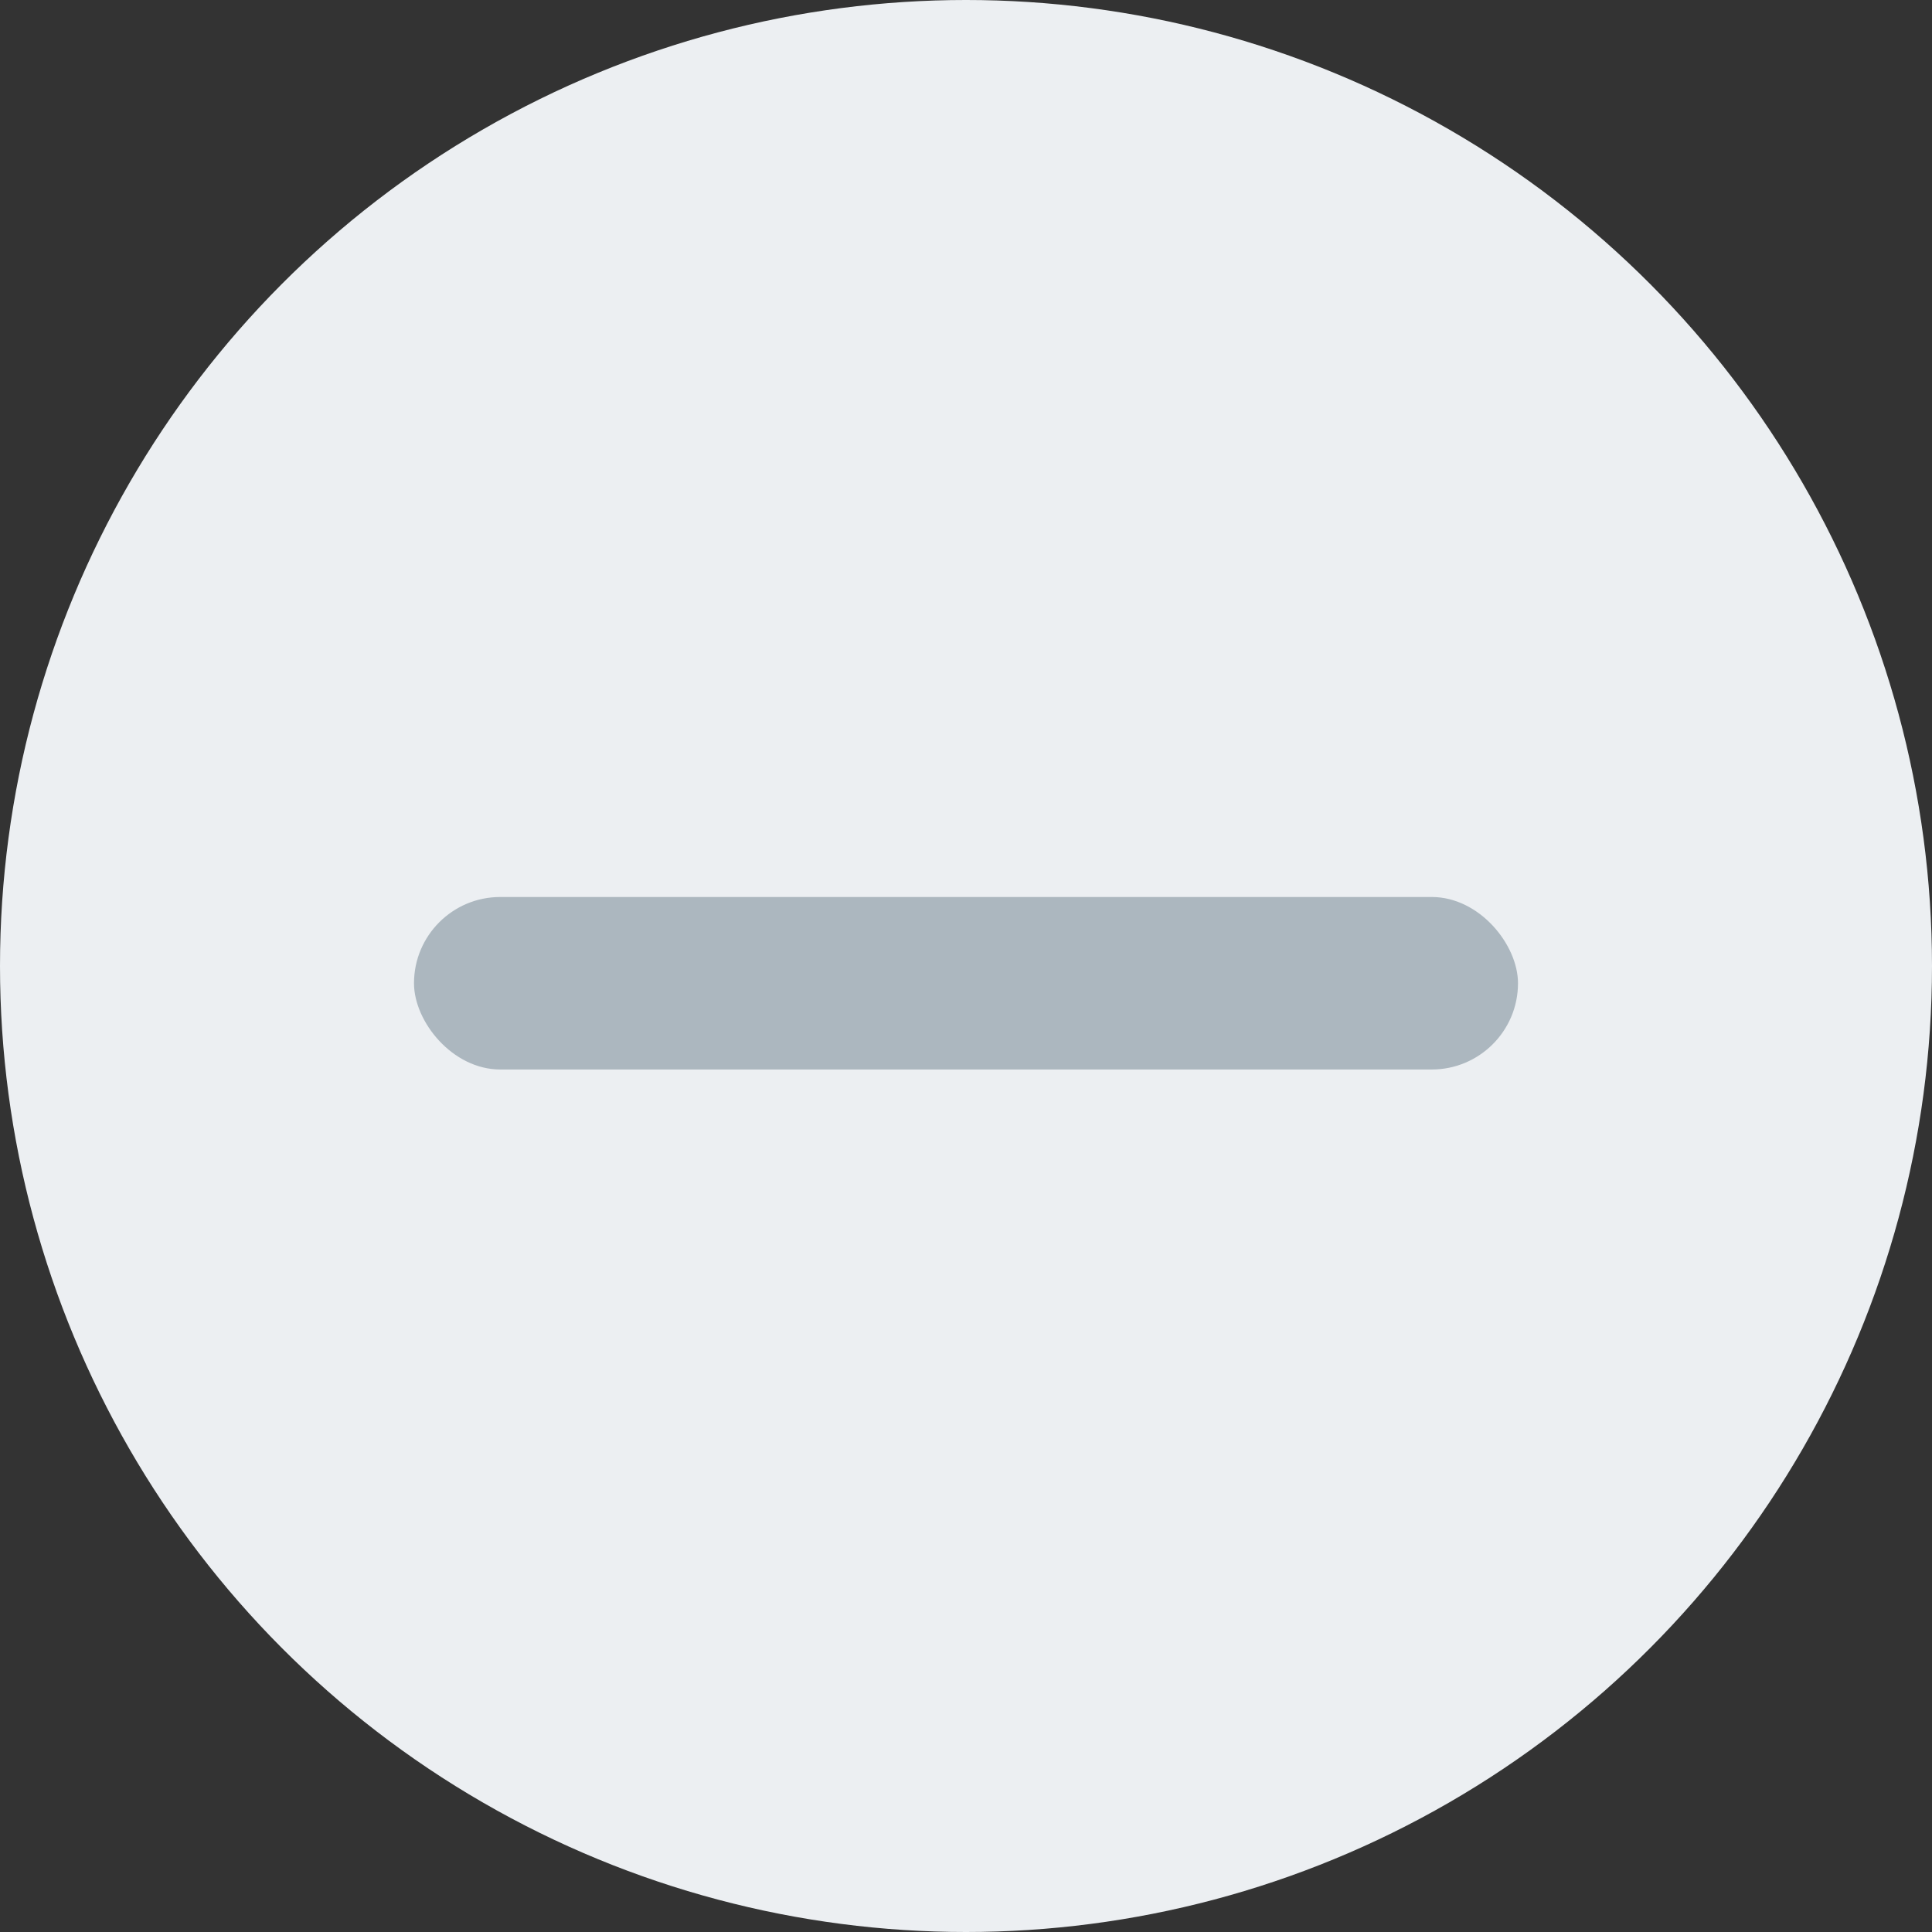 
<svg xmlns="http://www.w3.org/2000/svg" width="28" height="28" viewBox="0 0 28 28">
  <rect x="0" y="0" width="28" height="28" fill="#333333" stroke="none"/>
  <g id="组_22369" data-name="组 22369" transform="translate(-1079 -3745)">
    <circle id="椭圆_502" data-name="椭圆 502" cx="14" cy="14" r="14" transform="translate(1079 3745)" fill="#eceff2"/>
    <rect id="矩形_3512" data-name="矩形 3512" width="16" height="2.5" rx="1.25" transform="translate(1085 3758)" fill="#acb7bf"/>
  </g>
</svg>
